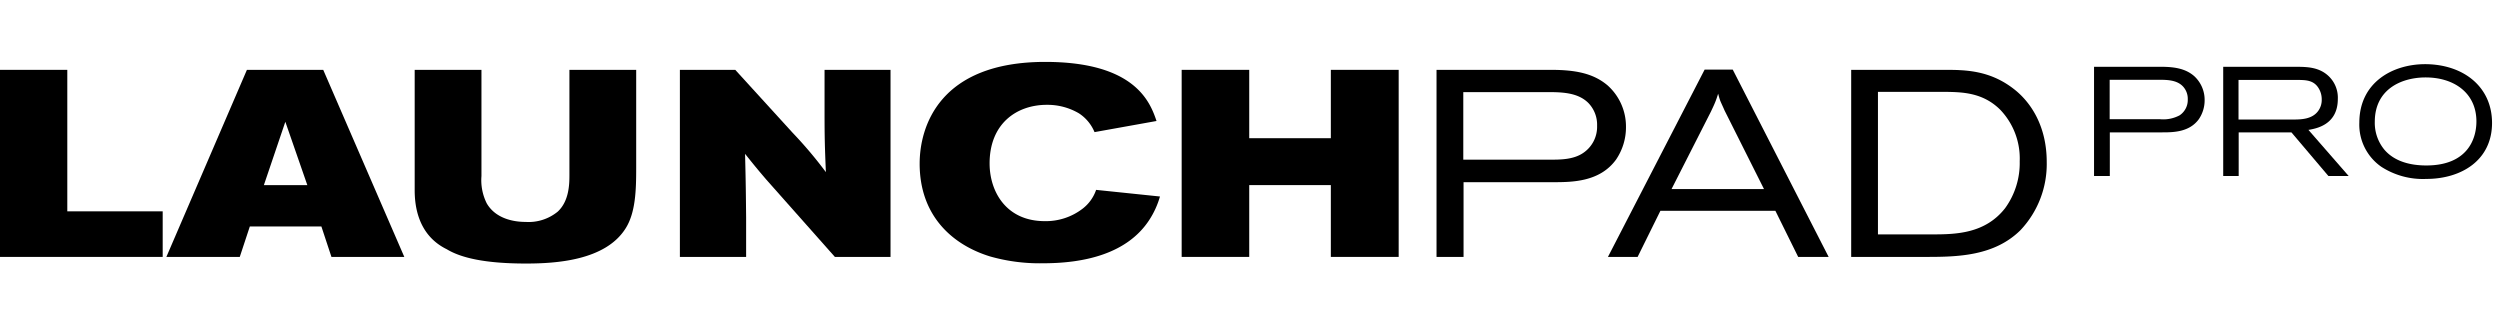 <svg id="Layer_1" data-name="Layer 1" xmlns="http://www.w3.org/2000/svg" viewBox="0 0 460.92 60"><path d="M12.408,12.878V38.964h17.586v8.402H0V12.878Z"/><path d="M45.524,12.878h14.069L74.541,47.366H61.108l-1.856-5.617H46.062l-1.856,5.617H30.674Zm7.083,9.575L48.651,34.127h8.011Z"/><path d="M76.455,12.878H88.765v19.588a9.55,9.55,0,0,0,.977,5.032c1.563,2.686,4.69,3.419,7.181,3.419a8.484,8.484,0,0,0,5.911-1.905c2.1-1.954,2.149-5.081,2.149-6.742v-19.393h12.31V30.952c0,4.055-.097,8.305-2.003,11.235-3.761,5.863-12.847,6.4-18.319,6.4-7.669,0-12.017-1.075-14.606-2.638-5.373-2.638-5.911-8.109-5.911-10.894Z"/><path d="M125.349,12.878h10.21L146.159,24.504a77.569,77.569,0,0,1,6.106,7.229c-.195-4.738-.244-6.399-.244-11.04V12.878h12.164V47.366H153.926L141.274,33.102c-1.759-2.052-2.345-2.785-3.908-4.738.147,5.959.147,7.278.195,11.675v7.327H125.349Z"/><path d="M182.45,30.122c0,5.227,3.078,10.649,10.161,10.649a11.11,11.11,0,0,0,6.986-2.296,7.363,7.363,0,0,0,2.491-3.469l11.773,1.222a15.847,15.847,0,0,1-1.954,4.298c-4.055,6.253-11.968,8.012-19.54,8.012a33.395,33.395,0,0,1-9.868-1.27c-7.083-2.198-12.945-7.621-12.945-17.097,0-6.693,3.517-18.758,23.155-18.758,16.756,0,19.393,7.62,20.517,10.894l-11.431,2.051a7.591,7.591,0,0,0-2.882-3.468,11.427,11.427,0,0,0-5.911-1.563C187.433,19.326,182.45,22.795,182.45,30.122Z"/><path d="M217.861,12.878H230.318V25.481h15.046V12.878h12.506V47.366H245.364V34.127H230.318V47.366H217.861Z"/><path d="M285.904,12.878c4.543,0,7.865.635,10.503,2.882a10.164,10.164,0,0,1,3.371,7.669,10.581,10.581,0,0,1-1.807,5.96c-2.98,4.152-8.109,4.201-11.577,4.201H269.833V47.366h-4.983V12.878Zm-.195,16.56c1.954,0,4.348,0,6.155-1.222a5.806,5.806,0,0,0,2.589-5.031,5.751,5.751,0,0,0-1.612-4.201c-1.954-1.954-4.934-2.003-7.67-2.003H269.784V29.438Z"/><path d="M314.282,12.829h5.178l17.683,34.537h-5.617l-4.201-8.5H306.125l-4.201,8.5h-5.471Zm3.664,7.523c-.244-.586-.537-1.172-.781-1.758a13.482,13.482,0,0,1-.391-1.319c-.146.439-.293.928-.489,1.416-.244.635-.537,1.222-.83,1.856L308.176,34.86h17.049Z"/><path d="M341.3,12.878h17.146c3.957,0,8.598.049,13.19,3.81,2.785,2.296,5.715,6.546,5.715,13.189A17.758,17.758,0,0,1,372.515,42.432c-4.836,4.787-11.577,4.934-17.391,4.934H341.3Zm4.934,4.055V43.214h10.063c4.347,0,9.721-.146,13.385-4.836a14.155,14.155,0,0,0,2.687-8.646,12.995,12.995,0,0,0-3.615-9.526c-3.273-3.224-7.132-3.224-10.258-3.273Z"/><path d="M398.365,12.313c2.652,0,4.591.371,6.131,1.682a5.933,5.933,0,0,1,1.968,4.477,6.177,6.177,0,0,1-1.055,3.479c-1.74,2.424-4.734,2.453-6.759,2.453h-9.667v8.041h-2.909V12.313Zm-.114,9.667a6.381,6.381,0,0,0,3.593-.713,3.391,3.391,0,0,0,1.511-2.937,3.356,3.356,0,0,0-.941-2.453c-1.141-1.141-2.881-1.169-4.477-1.169h-8.983v7.272Z"/><path d="M409.888,12.313h13.688c1.768.028,3.907.057,5.646,1.625a5.475,5.475,0,0,1,1.797,4.306c0,4.819-4.078,5.475-5.418,5.704l7.415,8.498h-3.736l-6.815-8.041h-9.724v8.041h-2.852Zm2.823,2.424v7.3h9.952c1.568,0,3.564-.028,4.705-1.54a3.412,3.412,0,0,0,.684-2.139,3.896,3.896,0,0,0-.599-2.139c-.912-1.454-2.367-1.454-3.679-1.483Z"/><path d="M459.452,22.665c0,6.872-5.646,10.323-12.12,10.323a14.12,14.12,0,0,1-8.27-2.224,9.453,9.453,0,0,1-4.078-8.127c0-7.443,6.131-10.808,12.148-10.808C454.176,11.857,459.452,15.992,459.452,22.665Zm-21.616-.2a7.759,7.759,0,0,0,1.768,5.133c1.882,2.196,4.819,2.908,7.728,2.908,7.443,0,9.239-4.705,9.239-8.127,0-5.304-4.249-8.241-9.752-8.098C442.627,14.395,437.836,16.505,437.836,22.465Z"/></svg>